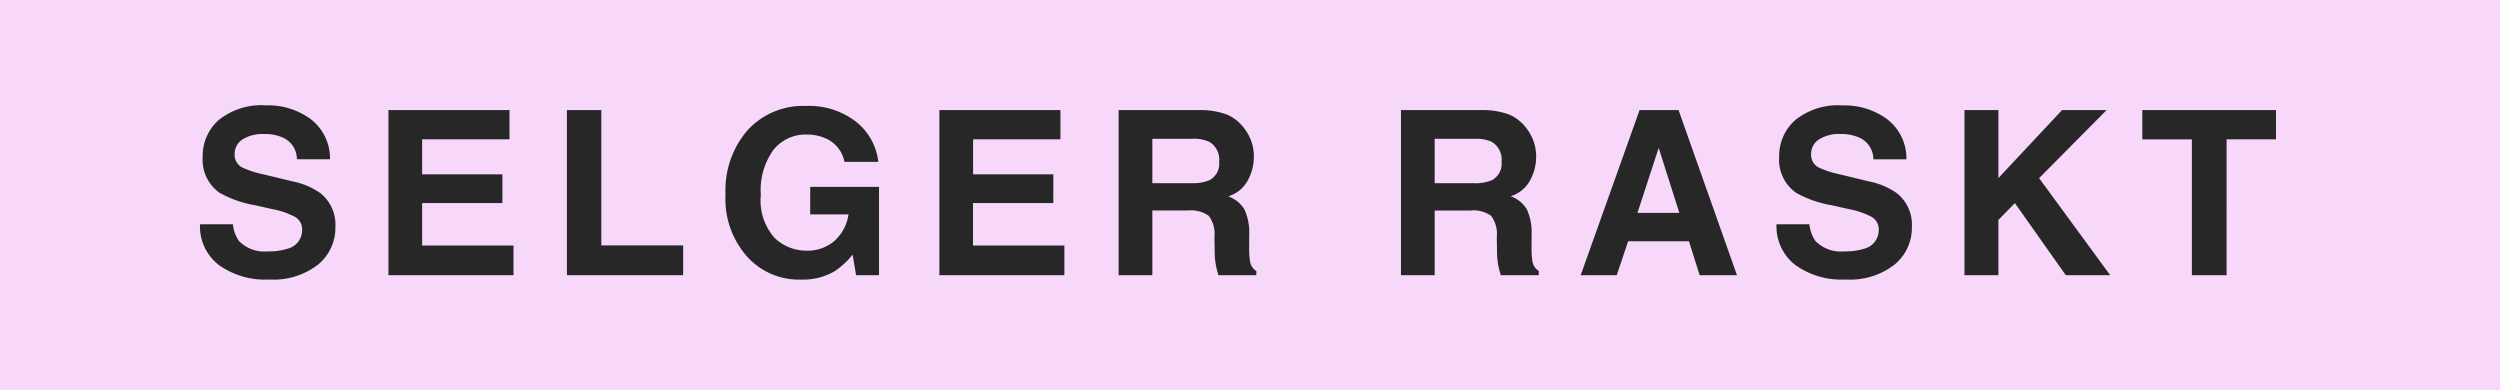 <svg xmlns="http://www.w3.org/2000/svg" width="109" height="17" viewBox="0 0 109 17"><defs><clipPath id="a"><path d="M0 0h109v17H0z"/></clipPath></defs><g clip-path="url(#a)"><path fill="#f7d8fb" d="M0 0h109v17H0z"/><path fill="#272727" d="M11.679 10.96a2.7 2.7 0 0 0 .864-.117.835.835 0 0 0 .63-.835.62.62 0 0 0-.312-.552 3.4 3.4 0 0 0-.981-.337l-.762-.171A4.8 4.8 0 0 1 9.565 8.4a1.76 1.76 0 0 1-.728-1.561 2.08 2.08 0 0 1 .7-1.606 2.97 2.97 0 0 1 2.068-.64 3.14 3.14 0 0 1 1.941.6 2.15 2.15 0 0 1 .842 1.75h-1.444a1.03 1.03 0 0 0-.566-.923 1.9 1.9 0 0 0-.873-.177 1.63 1.63 0 0 0-.928.234.75.75 0 0 0-.347.654.62.62 0 0 0 .342.576 4.2 4.2 0 0 0 .938.3l1.24.3a3.2 3.2 0 0 1 1.23.522 1.76 1.76 0 0 1 .643 1.471 2.07 2.07 0 0 1-.754 1.634 3.16 3.16 0 0 1-2.131.652 3.46 3.46 0 0 1-2.212-.643 2.13 2.13 0 0 1-.806-1.765h1.436a1.5 1.5 0 0 0 .269.737 1.55 1.55 0 0 0 1.254.445m10.226-2.105h-3.5v1.851h3.984V12h-5.453V4.8h5.278v1.274h-3.809v1.528h3.5ZM24.717 4.8h1.5v5.9h3.568V12h-5.068Zm11.677 7.024a2.75 2.75 0 0 1-1.465.366 3.04 3.04 0 0 1-2.344-.99 3.78 3.78 0 0 1-.952-2.725 4 4 0 0 1 .962-2.8 3.28 3.28 0 0 1 2.544-1.055 3.33 3.33 0 0 1 2.2.7 2.59 2.59 0 0 1 .955 1.736h-1.475a1.41 1.41 0 0 0-.835-1.03 2.05 2.05 0 0 0-.825-.161 1.8 1.8 0 0 0-1.428.657 3 3 0 0 0-.559 1.975 2.45 2.45 0 0 0 .605 1.88 2 2 0 0 0 1.377.552 1.78 1.78 0 0 0 1.24-.437 1.9 1.9 0 0 0 .6-1.145h-1.669v-1.2h3V12h-1l-.15-.9a3.5 3.5 0 0 1-.781.724m9.529-2.969h-3.5v1.851h3.984V12h-5.45V4.8h5.278v1.274h-3.808v1.528h3.5Zm5.872.322h-1.553V12h-1.47V4.8h3.533a3.3 3.3 0 0 1 1.165.186 1.8 1.8 0 0 1 .691.5 2.2 2.2 0 0 1 .371.605 2 2 0 0 1 .137.757 2.16 2.16 0 0 1-.264 1.014 1.45 1.45 0 0 1-.854.7 1.34 1.34 0 0 1 .706.569 2.4 2.4 0 0 1 .208 1.125v.483a3.7 3.7 0 0 0 .039.669.6.6 0 0 0 .273.41V12h-1.654q-.068-.239-.1-.386a3.5 3.5 0 0 1-.063-.62l-.01-.669a1.3 1.3 0 0 0-.251-.918 1.33 1.33 0 0 0-.904-.229Zm.91-1.308a.8.8 0 0 0 .449-.811.9.9 0 0 0-.435-.879 1.64 1.64 0 0 0-.732-.127h-1.745v1.934h1.7a1.9 1.9 0 0 0 .763-.117m11.4 1.309h-1.553V12h-1.47V4.8h3.53a3.3 3.3 0 0 1 1.165.186 1.8 1.8 0 0 1 .691.5 2.2 2.2 0 0 1 .371.605 2 2 0 0 1 .137.757 2.16 2.16 0 0 1-.259 1.008 1.45 1.45 0 0 1-.854.7 1.34 1.34 0 0 1 .706.569 2.4 2.4 0 0 1 .208 1.125v.483a3.7 3.7 0 0 0 .039.669.6.6 0 0 0 .273.41V12h-1.656q-.068-.239-.1-.386a3.5 3.5 0 0 1-.063-.62l-.01-.669a1.3 1.3 0 0 0-.251-.918 1.33 1.33 0 0 0-.904-.229m.913-1.309a.8.8 0 0 0 .449-.811.9.9 0 0 0-.435-.879 1.64 1.64 0 0 0-.727-.126h-1.753v1.934h1.7a1.9 1.9 0 0 0 .766-.118m8.621 2.651h-2.652L70.489 12h-1.572l2.568-7.2h1.7l2.548 7.2h-1.628Zm-.42-1.24-.9-2.832-.926 2.832Zm7.2 1.68a2.7 2.7 0 0 0 .864-.117.835.835 0 0 0 .63-.835.62.62 0 0 0-.312-.552 3.4 3.4 0 0 0-.981-.337l-.762-.171A4.8 4.8 0 0 1 78.3 8.4a1.76 1.76 0 0 1-.728-1.558 2.08 2.08 0 0 1 .7-1.606 2.97 2.97 0 0 1 2.065-.64 3.14 3.14 0 0 1 1.941.6 2.15 2.15 0 0 1 .842 1.75h-1.441a1.03 1.03 0 0 0-.566-.923 1.9 1.9 0 0 0-.874-.181 1.63 1.63 0 0 0-.928.234.75.75 0 0 0-.347.654.62.62 0 0 0 .341.578 4.2 4.2 0 0 0 .938.3l1.24.3a3.2 3.2 0 0 1 1.23.522 1.76 1.76 0 0 1 .645 1.47 2.07 2.07 0 0 1-.753 1.634 3.16 3.16 0 0 1-2.131.652 3.46 3.46 0 0 1-2.212-.642 2.13 2.13 0 0 1-.806-1.765h1.436a1.5 1.5 0 0 0 .269.737 1.55 1.55 0 0 0 1.253.444ZM92.005 12H90.07l-2.222-3.145-.718.737V12h-1.479V4.8h1.479v2.964L89.905 4.8h1.943l-2.943 2.967Zm7.229-7.2v1.274h-2.155V12h-1.513V6.077h-2.161V4.8Z" data-name="Path 124"/></g></svg>